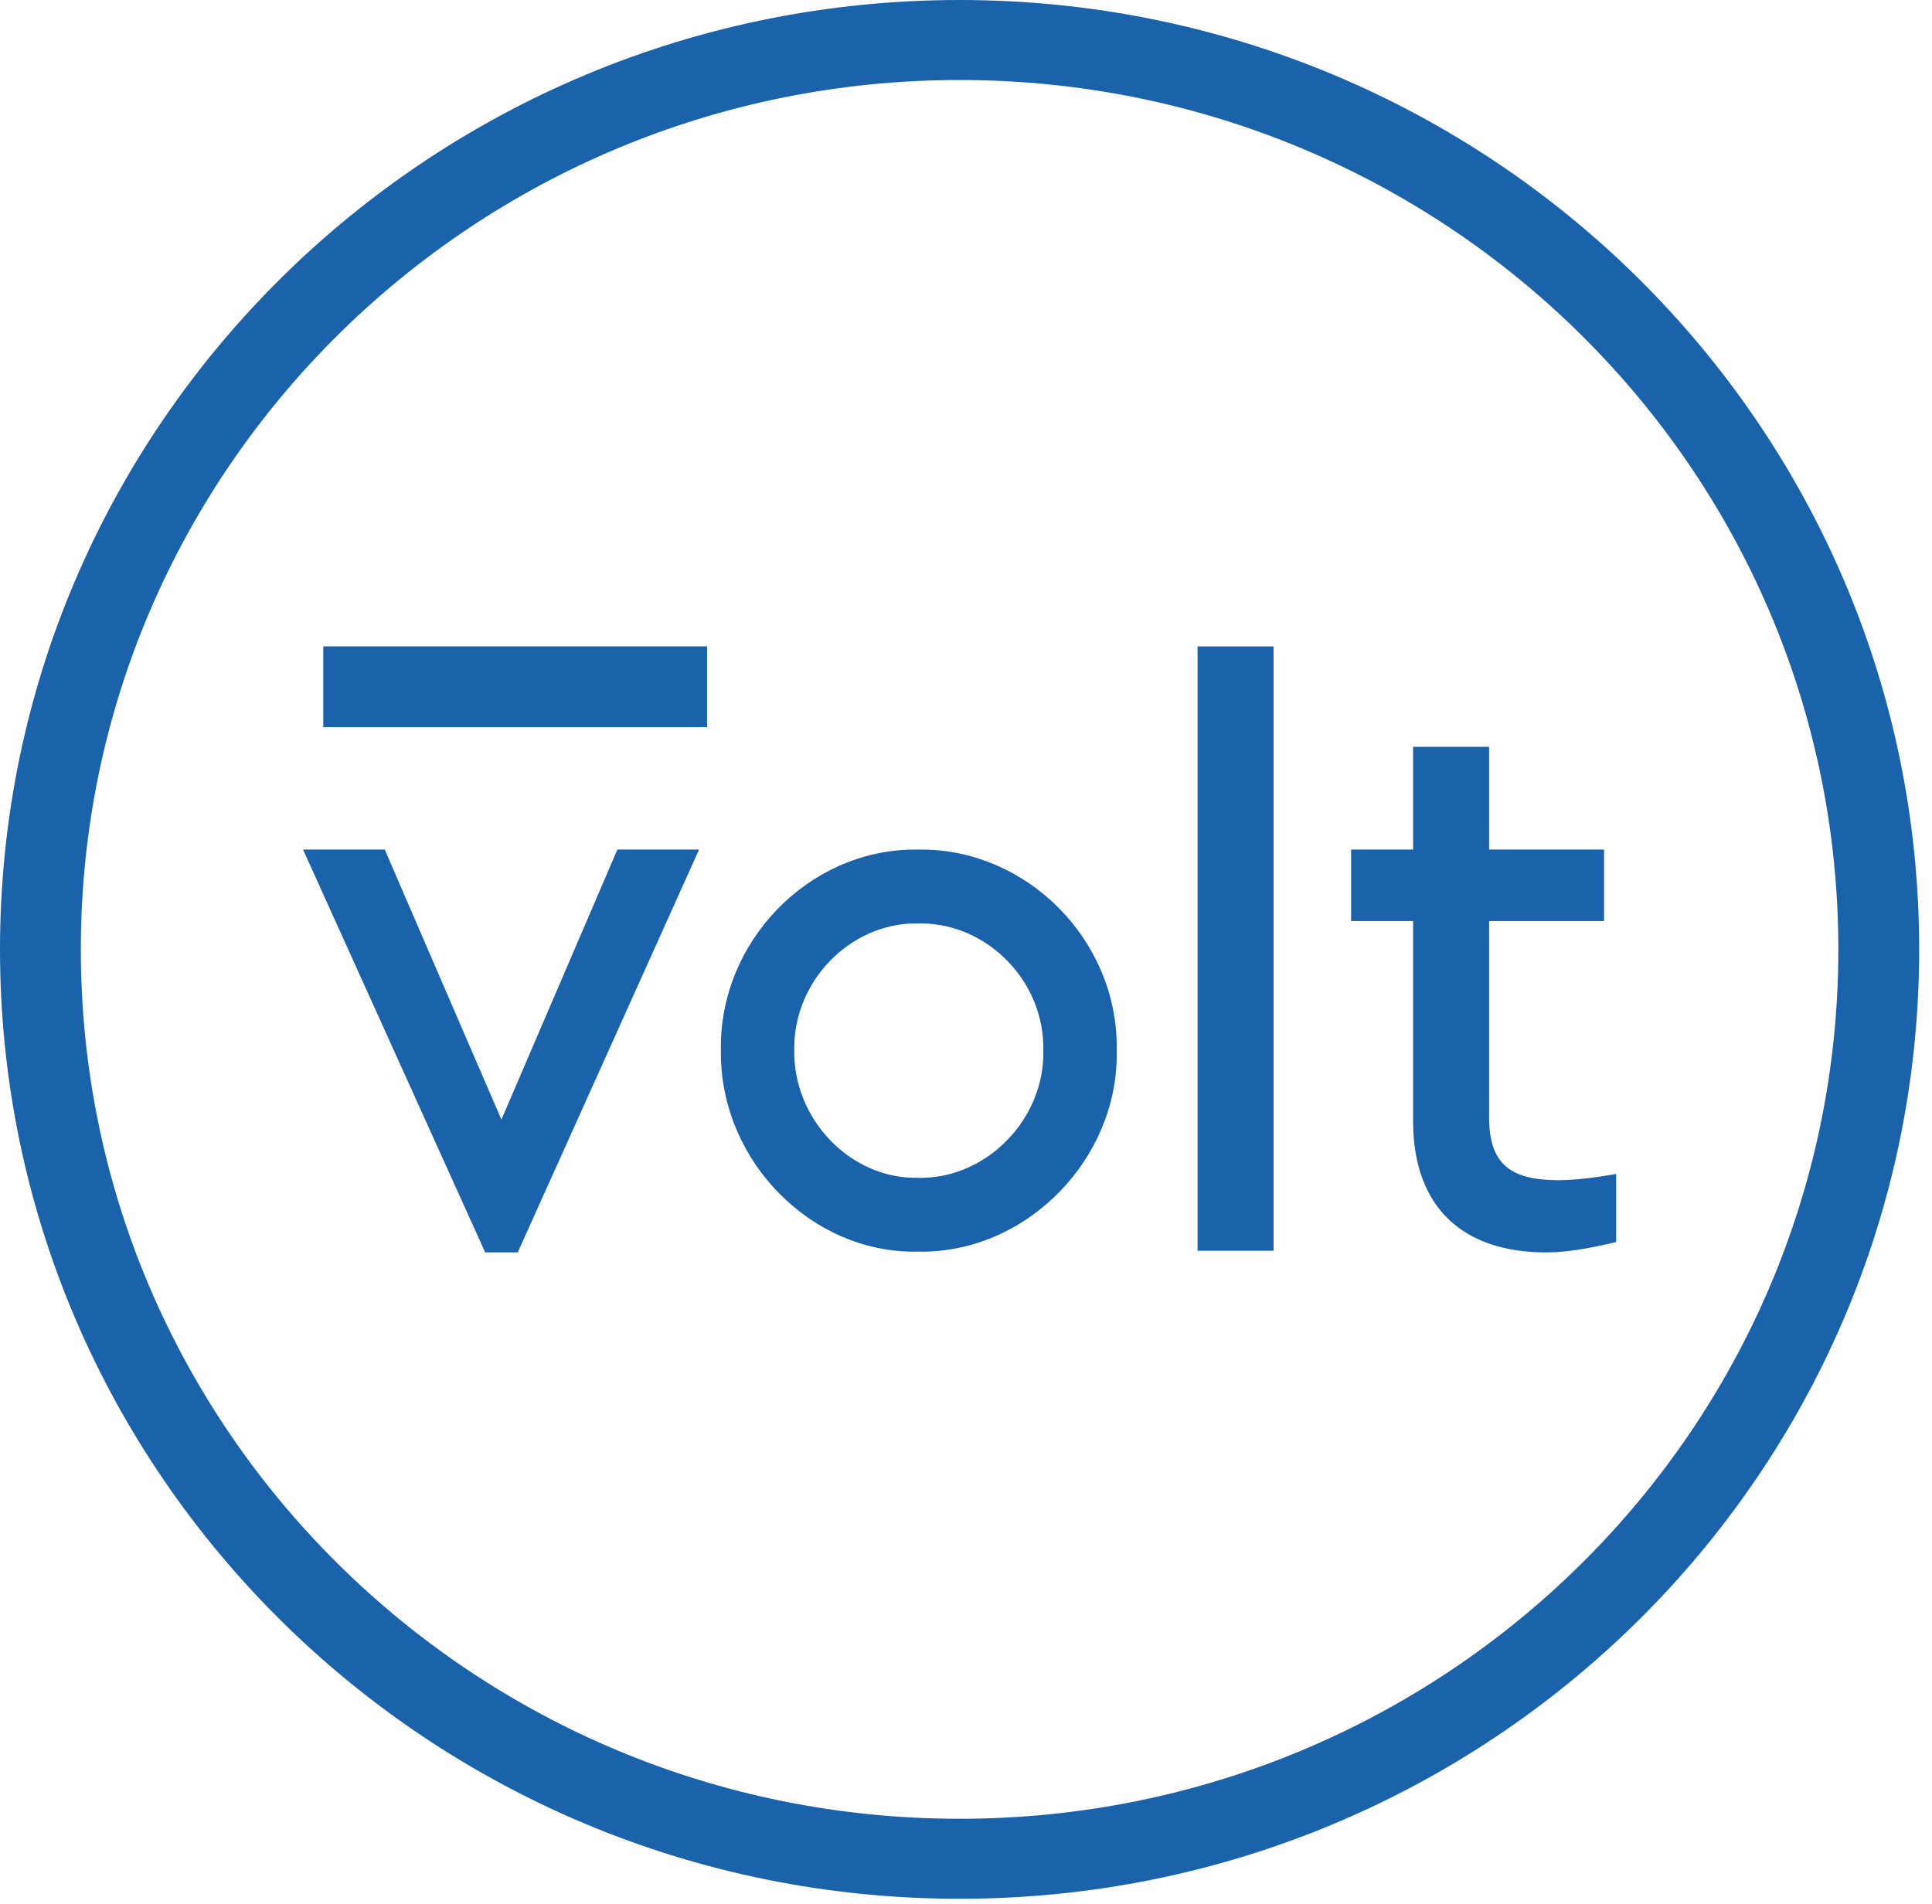 <?xml version="1.0"?>
<svg xmlns="http://www.w3.org/2000/svg" width="69" height="68" viewBox="0 0 69 68" fill="none">
<path fill-rule="evenodd" clip-rule="evenodd" d="M34.271 2.858C16.937 2.858 2.887 16.762 2.887 33.91C2.887 51.059 16.937 64.962 34.271 64.962C51.605 64.962 65.655 51.059 65.655 33.91C65.655 16.762 51.605 2.858 34.271 2.858ZM0 33.91C0 15.181 15.345 0 34.271 0C53.197 0 68.542 15.181 68.542 33.91C68.542 52.639 53.197 67.82 34.271 67.82C15.345 67.82 0 52.639 0 33.91Z" fill="#1A63AB"/>
<path fill-rule="evenodd" clip-rule="evenodd" d="M11.545 23.087H25.253V25.973H11.545V23.087ZM13.741 30.344H10.823L17.328 44.733H18.491L24.967 30.344H22.049L17.908 39.988L13.741 30.344ZM53.183 30.344V26.675H50.468V30.344L48.254 30.344V32.897L50.468 32.897V40.049L50.469 40.14C50.503 43.123 52.245 44.733 55.215 44.733C55.839 44.733 56.575 44.628 57.472 44.421L57.72 44.364V41.931L57.352 41.991L57.211 42.014C56.605 42.108 56.1 42.153 55.647 42.153L55.595 42.152L55.544 42.152C53.873 42.127 53.183 41.503 53.183 39.911V32.897L57.288 32.897V30.344L53.183 30.344ZM32.814 30.346L32.706 30.344L32.593 30.345C28.866 30.393 25.73 33.612 25.745 37.415L25.747 37.524L25.746 37.638L25.747 37.752C25.82 41.521 28.972 44.722 32.68 44.707L32.788 44.705L32.897 44.707L33.009 44.706C36.725 44.657 39.899 41.4 39.884 37.635L39.882 37.525L39.884 37.415L39.883 37.3C39.835 33.519 36.671 30.355 32.926 30.345L32.814 30.346ZM45.485 44.673V23.088H42.77V44.673H45.485ZM28.367 37.525C28.316 35.064 30.349 32.971 32.742 32.981L32.815 32.982L32.887 32.982L32.959 32.983C35.321 33.03 37.313 35.089 37.261 37.525C37.313 39.927 35.304 42.036 32.942 42.069L32.87 42.07C32.846 42.069 32.821 42.069 32.797 42.069C30.373 42.122 28.333 39.976 28.367 37.525Z" fill="#1A63AB"/>
</svg>
